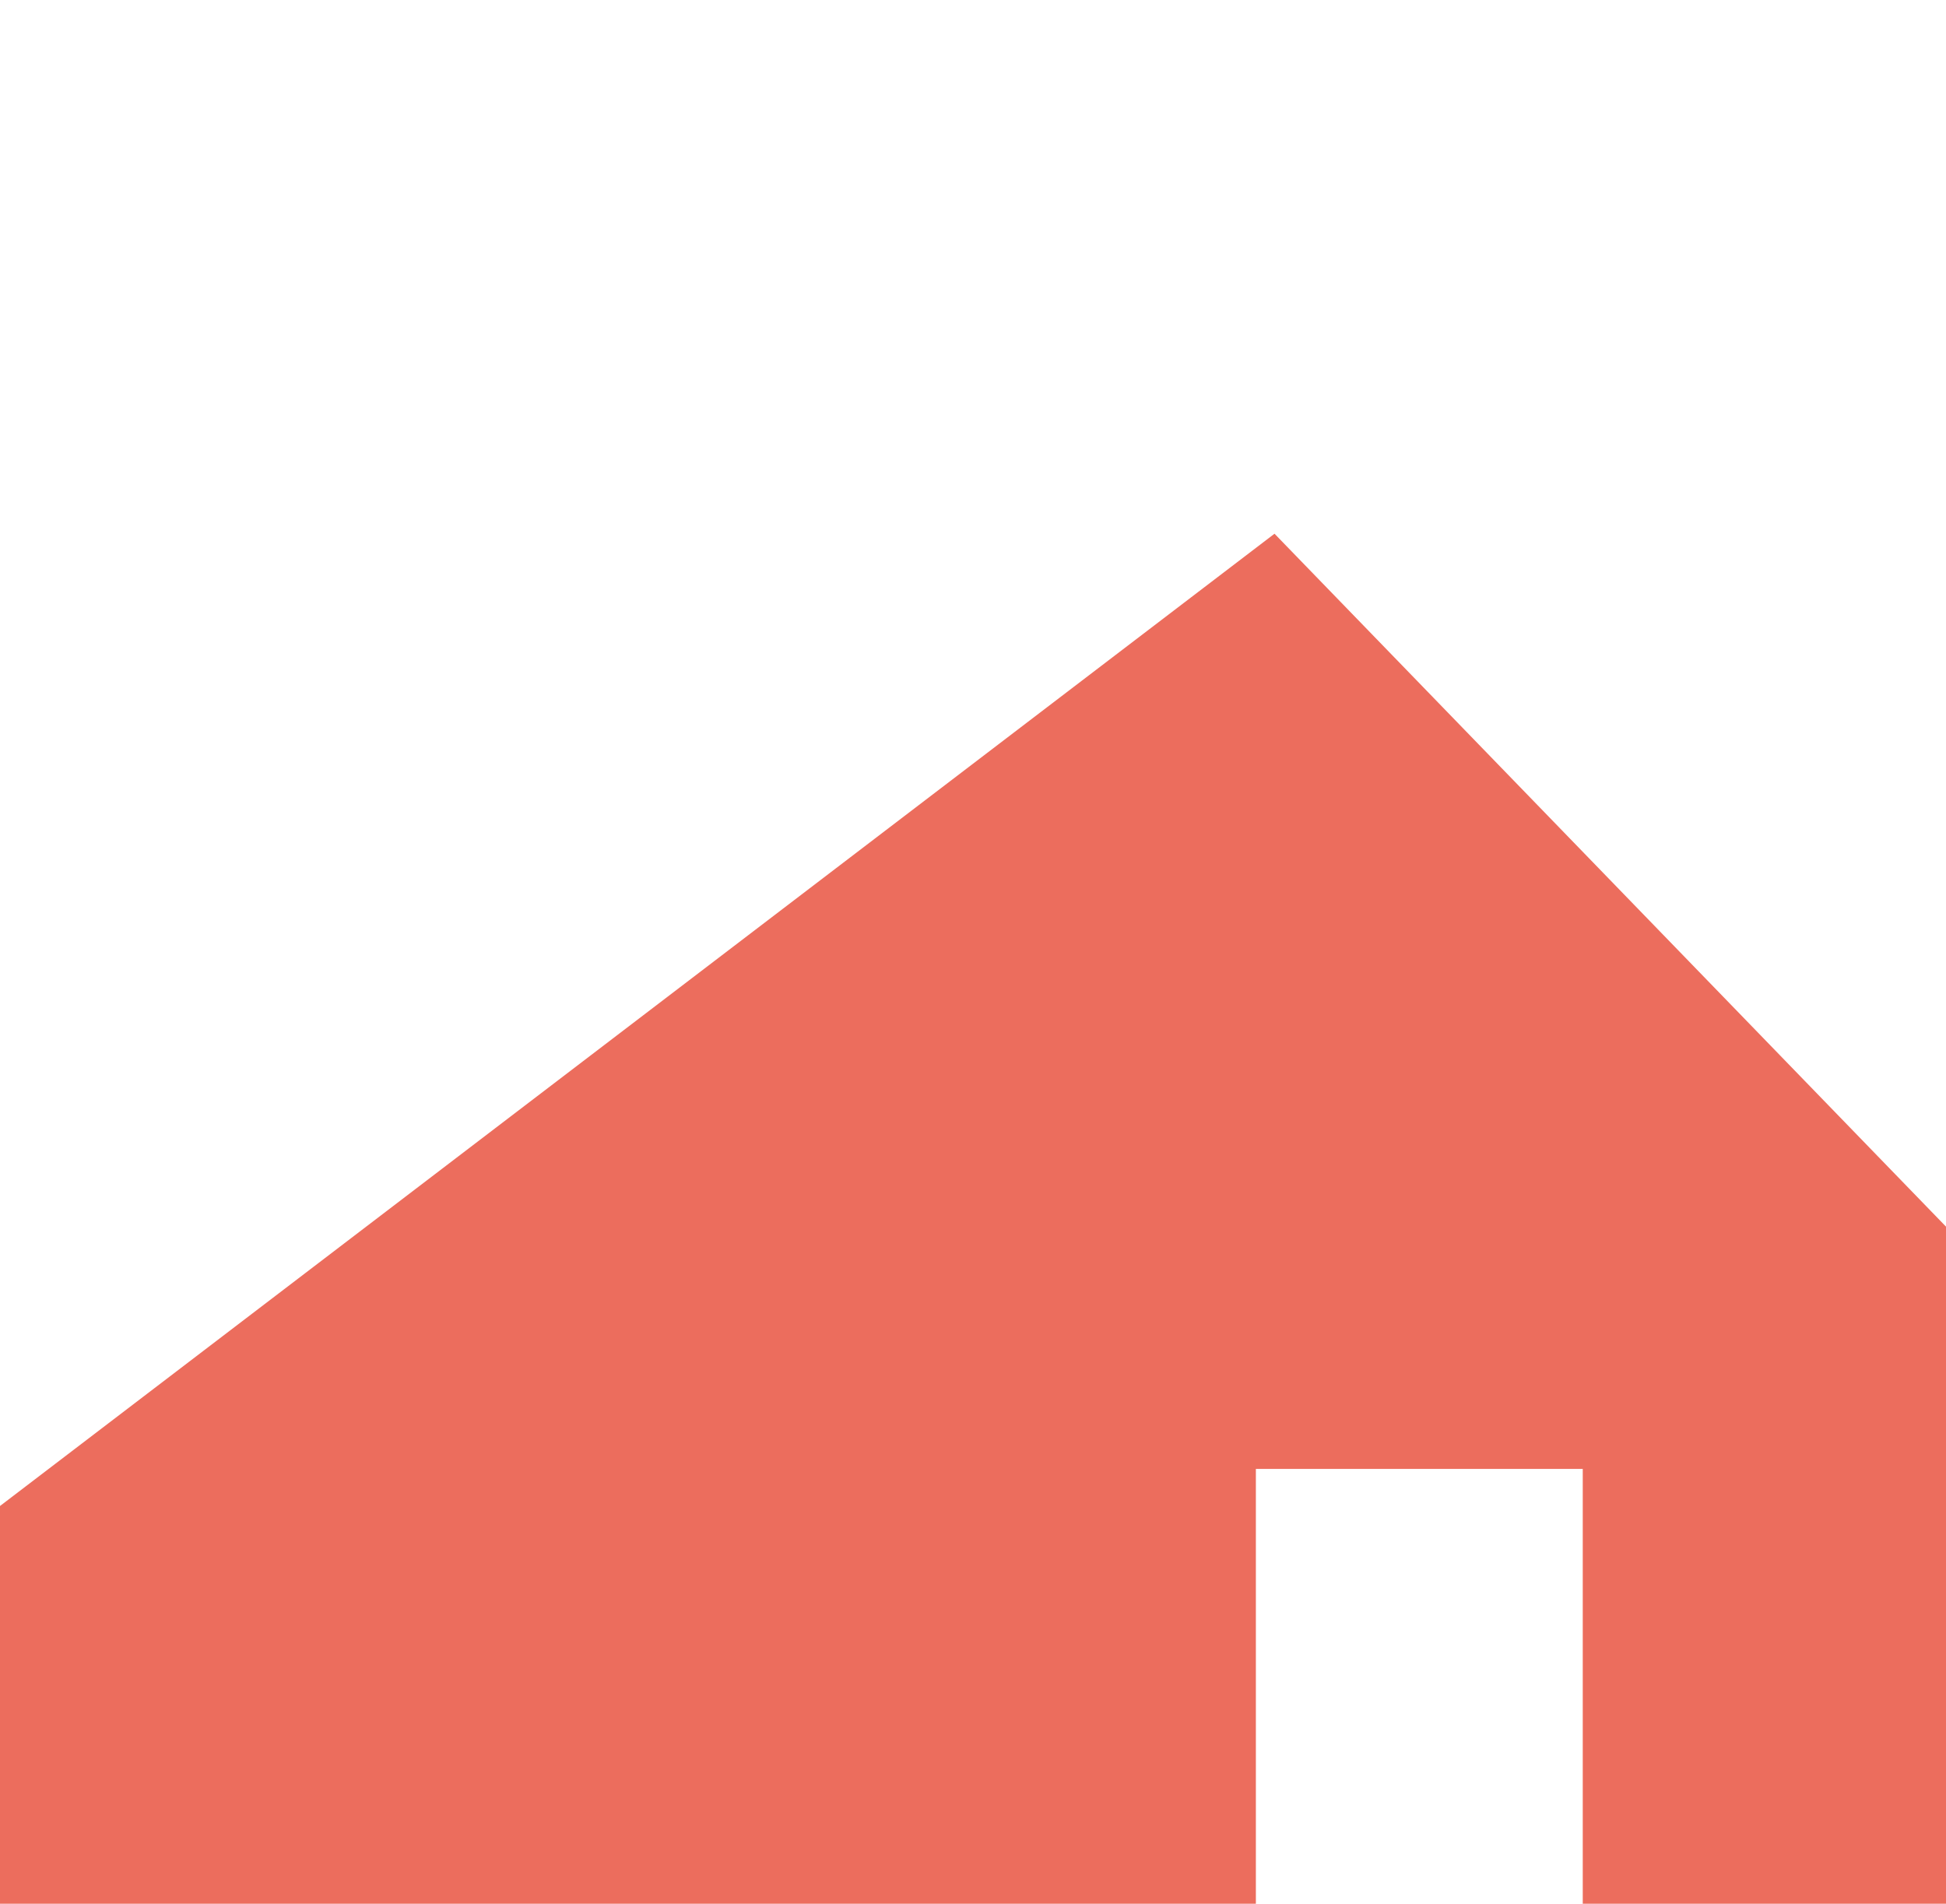 <?xml version="1.0" encoding="UTF-8"?>
<svg id="Layer_1" data-name="Layer 1" xmlns="http://www.w3.org/2000/svg" viewBox="0 0 210.86 206.28">
  <defs>
    <style>
      .cls-1 {
        fill: #ec6d5d;
      }
    </style>
  </defs>
  <polygon class="cls-1" points="138.1 57.83 0 163.18 0 206.28 136.08 206.28 136.08 159.16 171.5 159.16 171.5 206.28 210.86 206.28 210.86 132.91 138.1 57.83"/>
</svg>